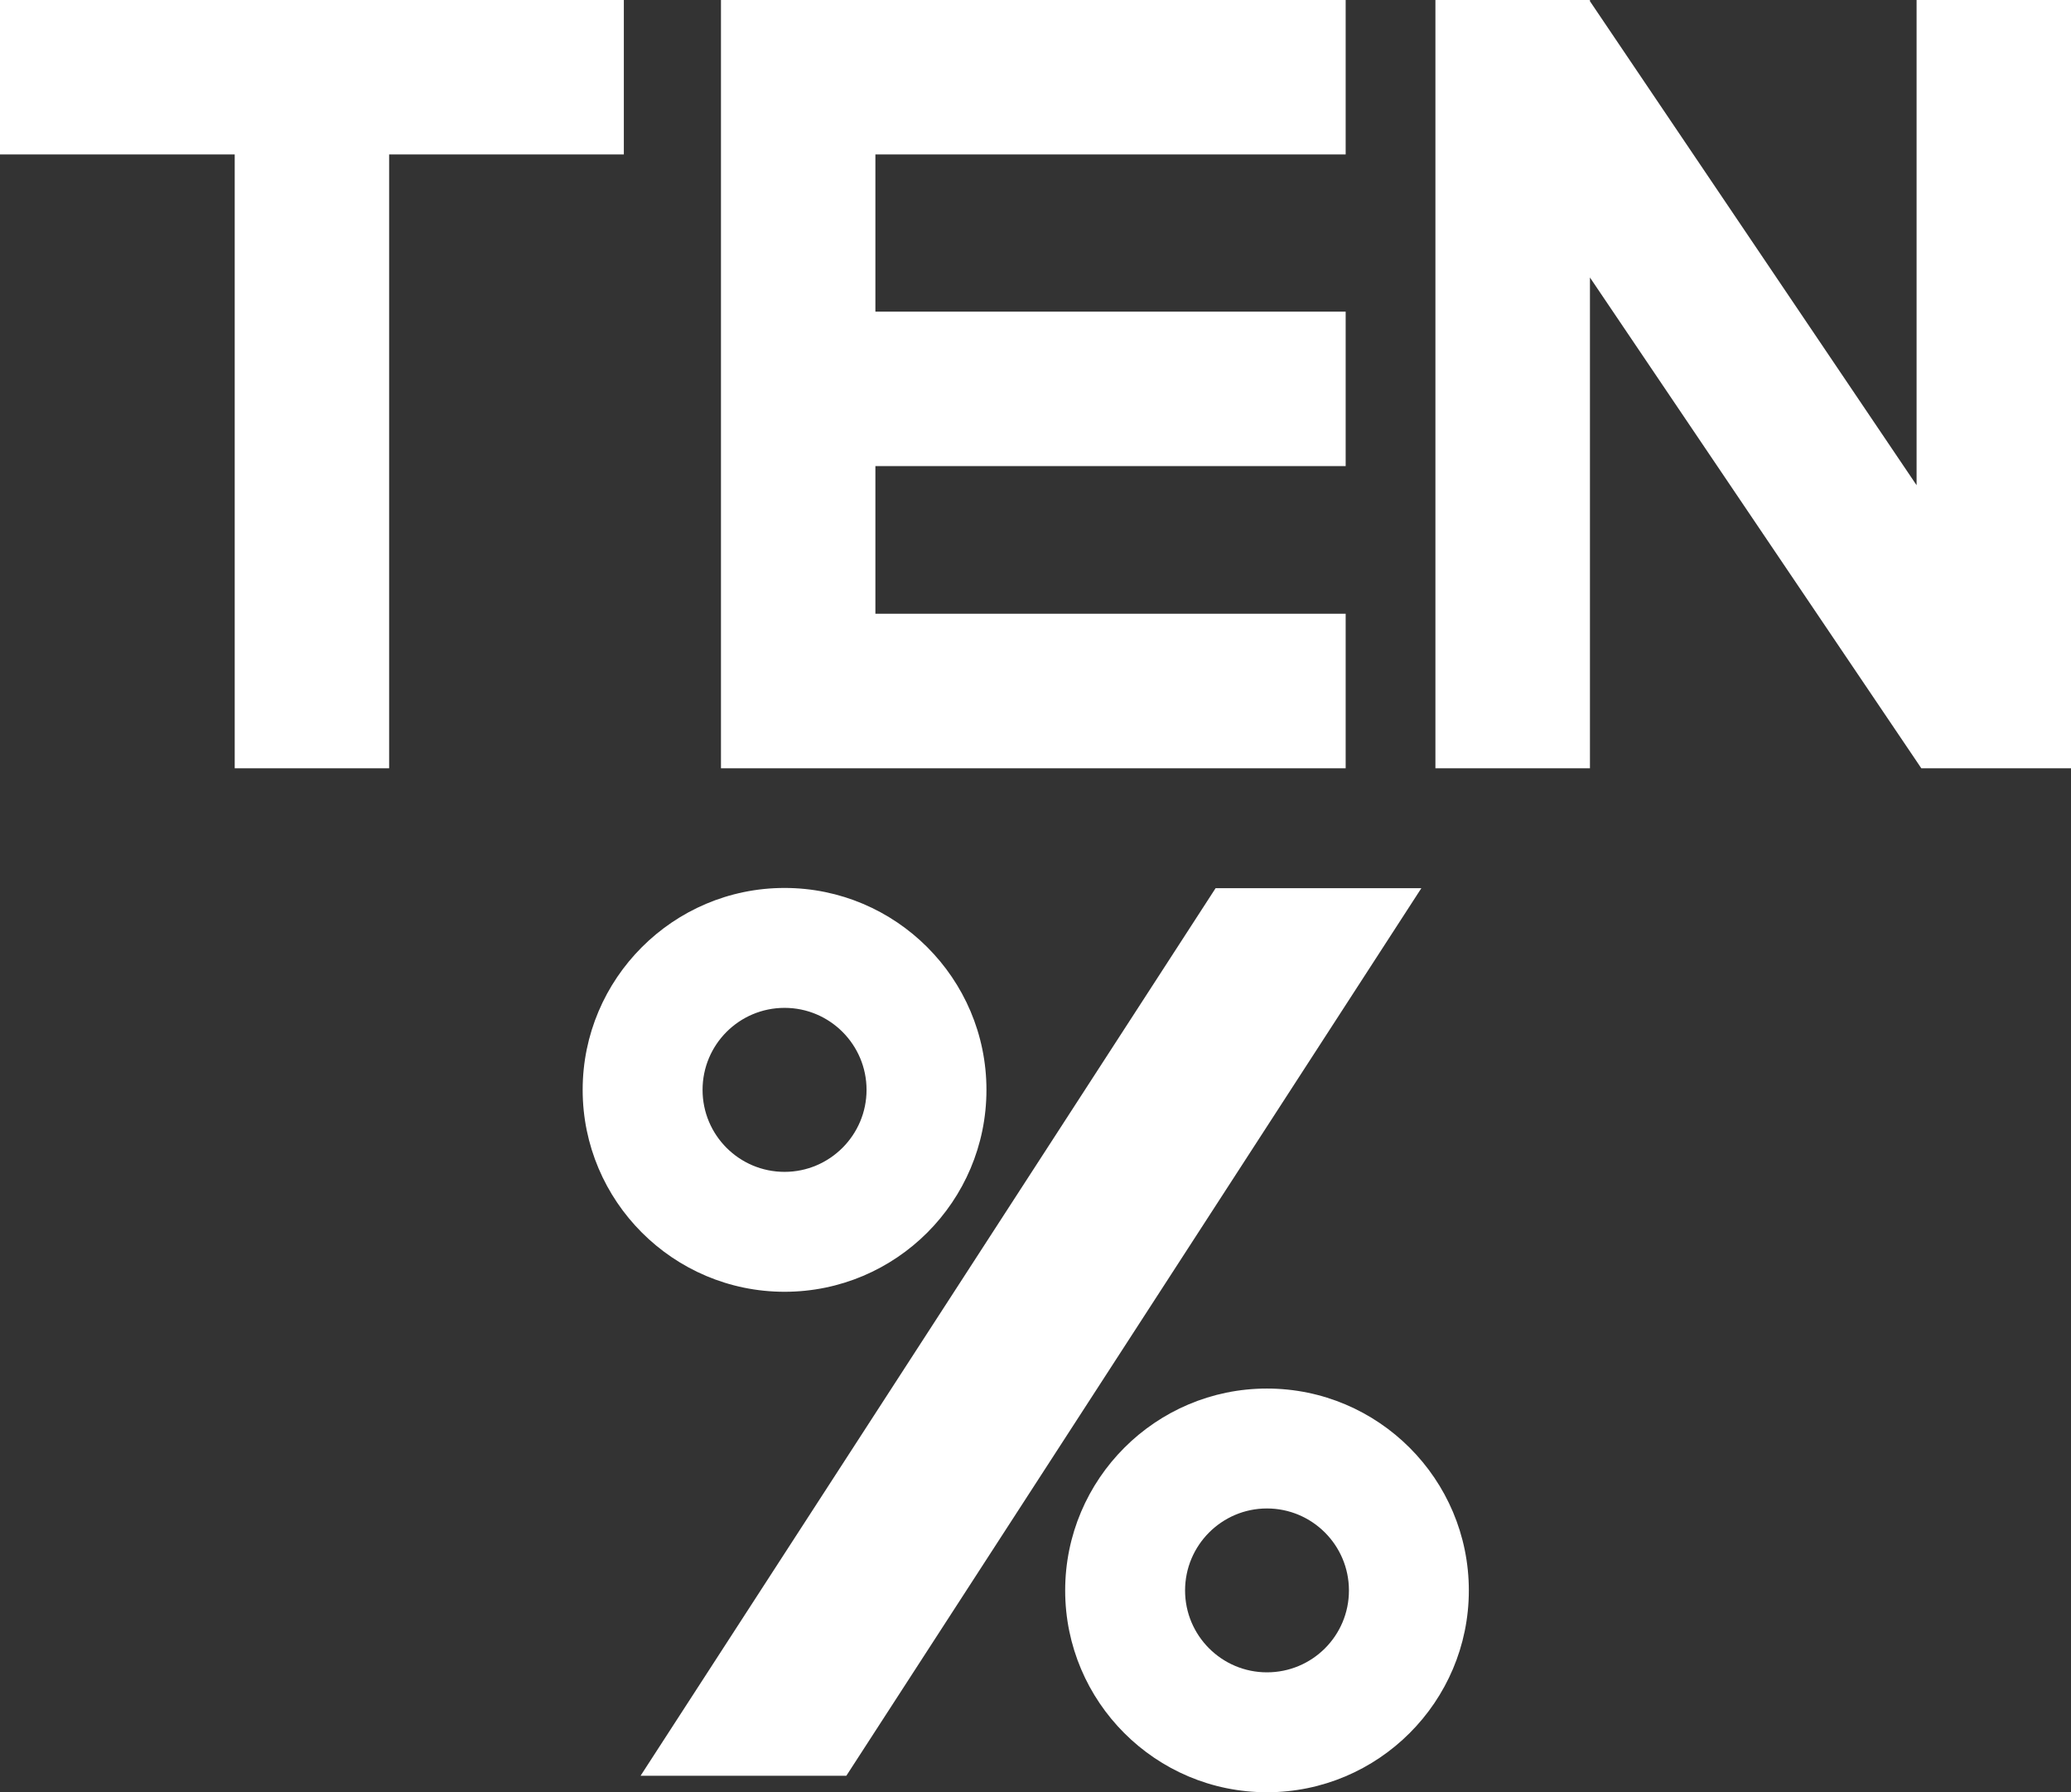 <?xml version="1.0" encoding="UTF-8"?><svg id="a" xmlns="http://www.w3.org/2000/svg" width="171" height="147.97" viewBox="0 0 171 147.97"><rect x="0" y="0" width="171" height="147.97" fill="#333333" stroke="none"/><polygon points="117.36 73.33 69.88 146.61 52.89 146.61 100.37 73.33 117.36 73.33" fill="#fff"/><path d="m64.78,73.31c-9.2,0-16.67,7.49-16.67,16.67s7.47,16.67,16.67,16.67,16.67-7.47,16.67-16.67-7.49-16.67-16.67-16.67Zm0,23.44c-3.74,0-6.77-3.03-6.77-6.77s3.03-6.77,6.77-6.77,6.77,3.04,6.77,6.77-3.04,6.77-6.77,6.77Z" fill="#fff"/><path d="m104.61,114.64c-9.18,0-16.66,7.47-16.66,16.67s7.47,16.66,16.66,16.66,16.67-7.47,16.67-16.66-7.47-16.67-16.67-16.67Zm0,23.43c-3.73,0-6.76-3.03-6.76-6.76s3.03-6.77,6.76-6.77,6.77,3.03,6.77,6.77-3.03,6.76-6.77,6.76Z" fill="#fff"/><polygon points="171 0 171 63.43 158.64 63.43 158.25 62.85 131.28 22.91 131.28 63.43 118.52 63.43 118.52 0 131.28 0 131.28 .1 158.25 40.06 158.25 0 171 0" fill="#fff"/><polygon points="72.28 12.75 72.28 25.73 111.11 25.73 111.11 38.48 72.28 38.48 72.28 50.67 111.11 50.67 111.11 63.43 59.53 63.43 59.53 0 111.11 0 111.11 12.75 72.28 12.75" fill="#fff"/><polygon points="51.51 0 51.51 12.75 32.13 12.75 32.13 63.43 19.38 63.43 19.38 12.75 0 12.75 0 0 51.51 0" fill="#fff"/></svg>